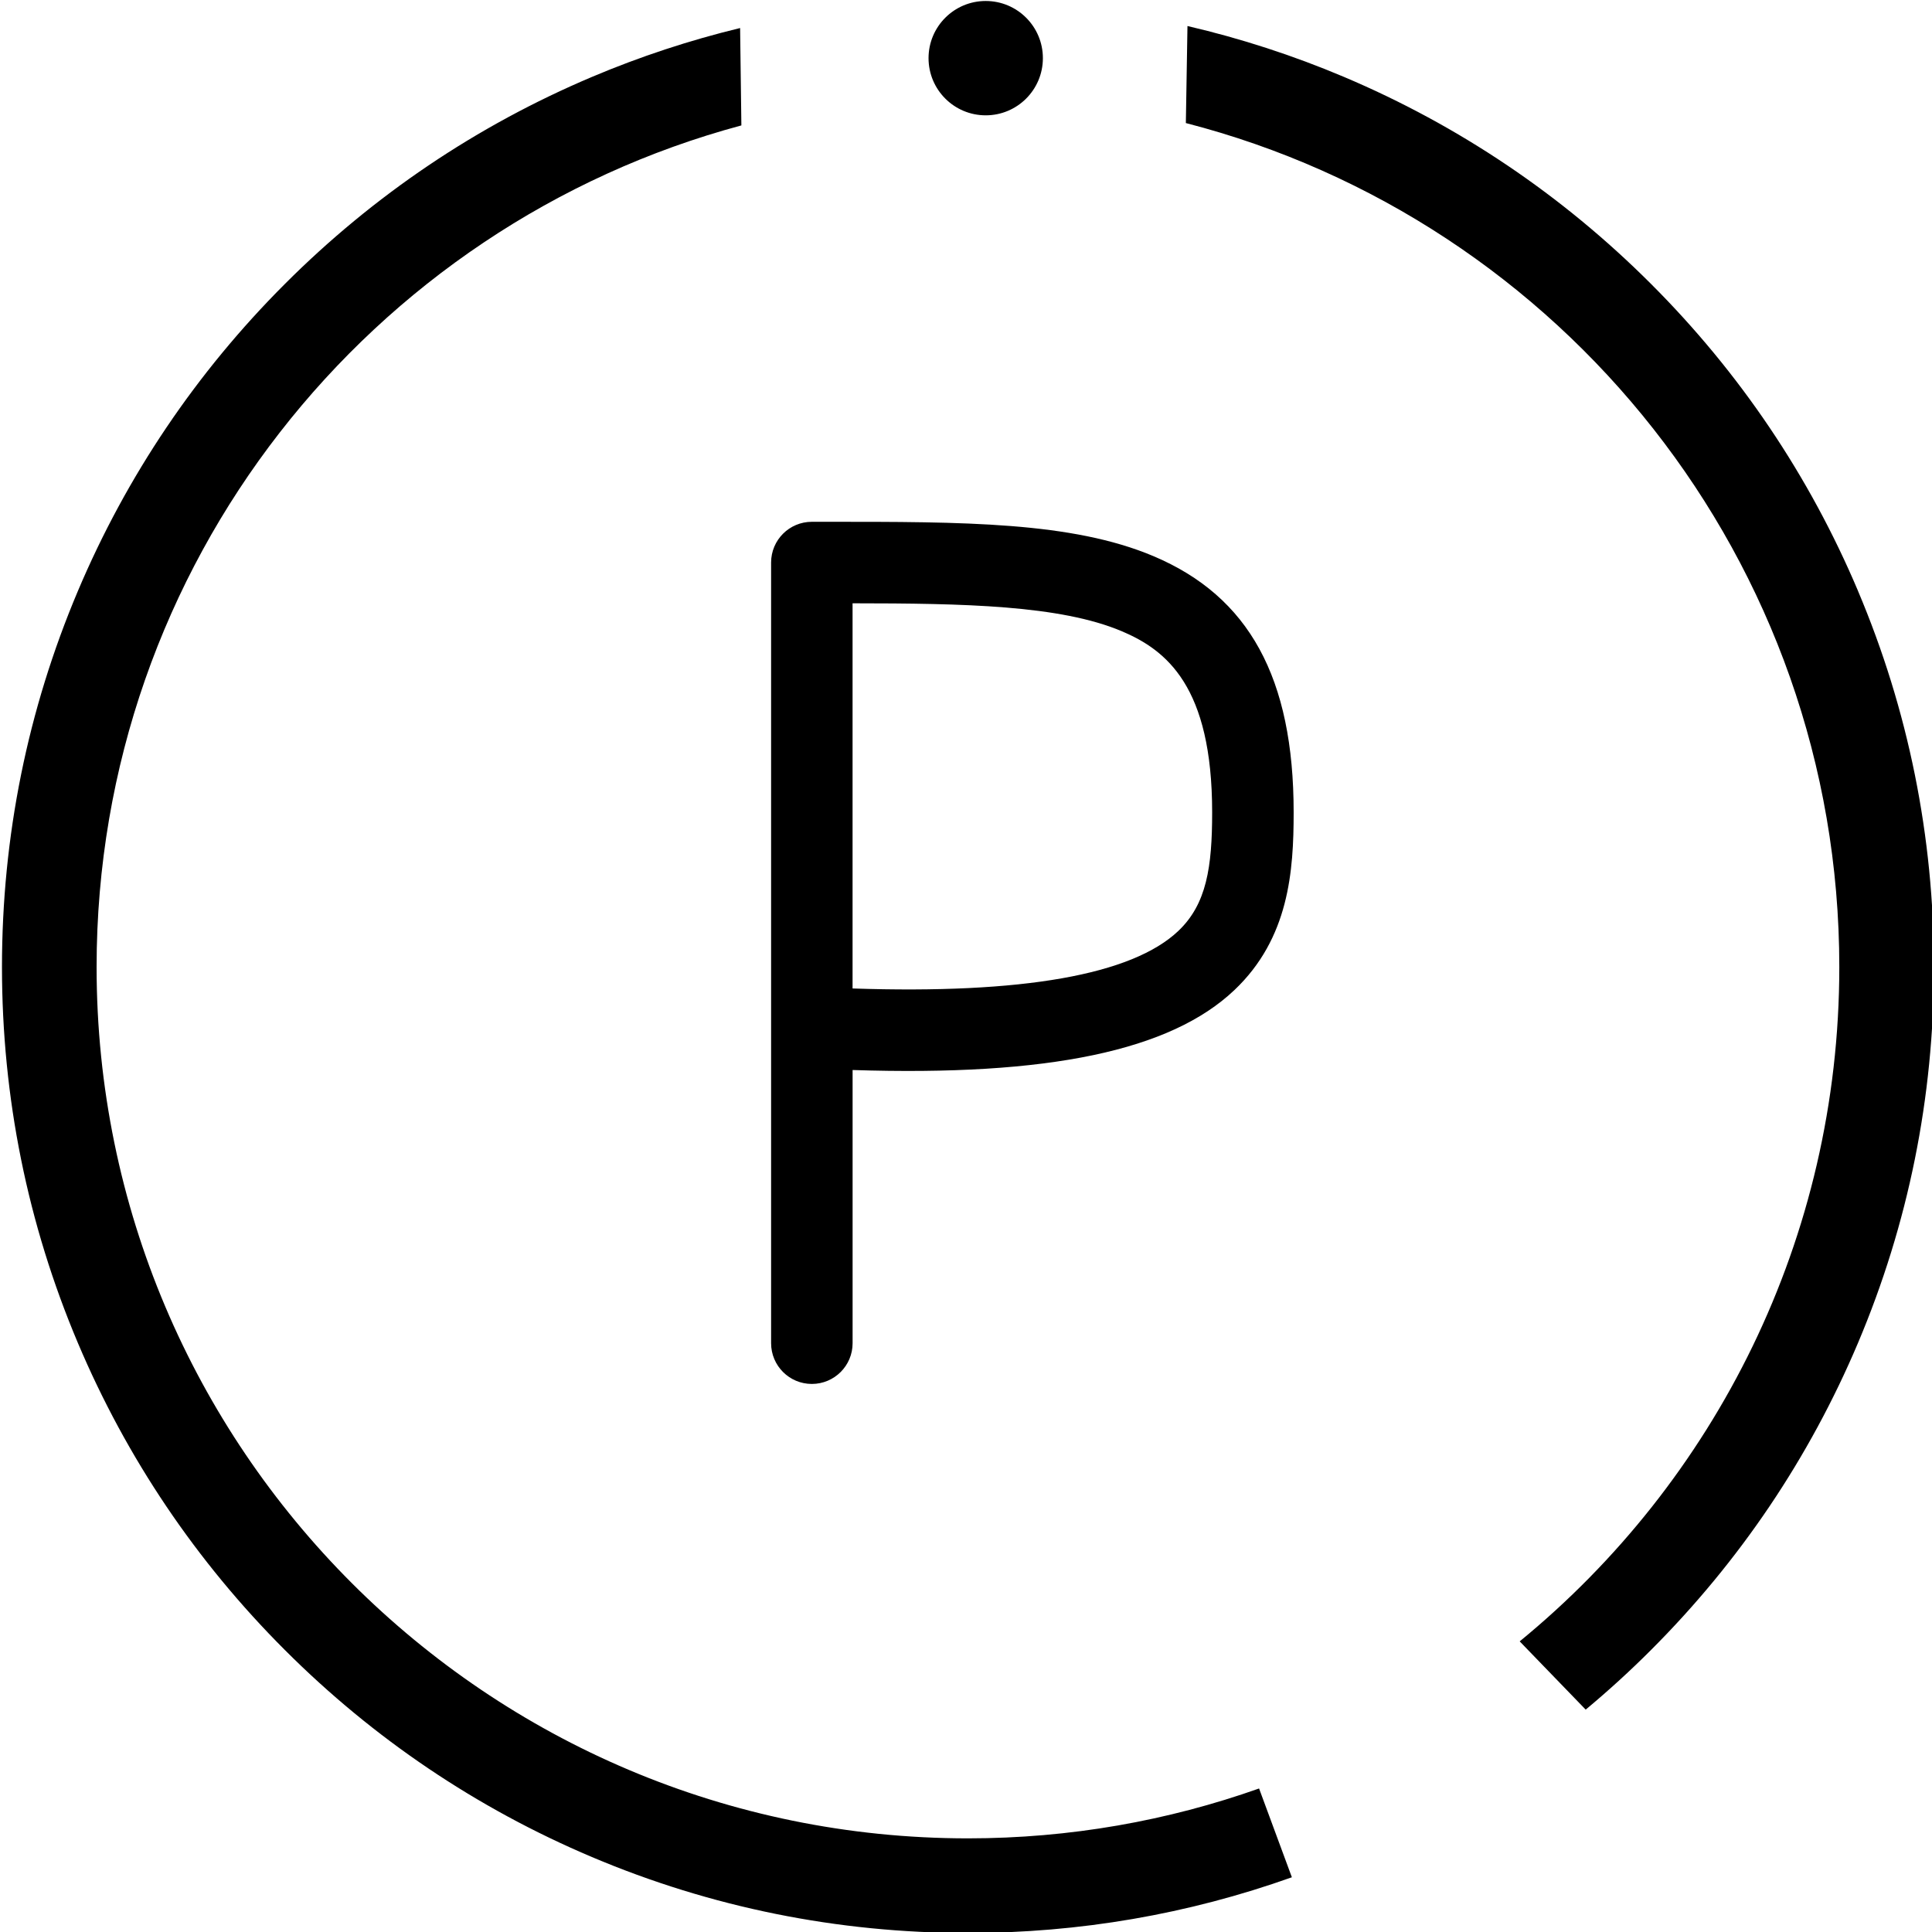 <?xml version="1.0" encoding="UTF-8"?>
<svg xmlns="http://www.w3.org/2000/svg" id="a" data-name="Ebene 2" viewBox="0 0 490 490">
  <path id="b" data-name="cki-parking" class="c" d="m264.5,14.75c0,8.01-6.49,14.5-14.5,14.5s-14.5-6.49-14.5-14.5S241.99.25,250,.25s14.5,6.49,14.5,14.5Zm54.83,438.85c-23.09,8.18-47.93,12.65-73.83,12.65-122.05,0-221-98.95-221-221,0-102.17,69.34-188.14,163.53-213.44l-.32-24.7c-12.79,3.1-25.34,7.22-37.58,12.4-29.18,12.34-55.38,30-77.87,52.5-22.49,22.49-40.15,48.69-52.5,77.87C6.98,180.1.5,212.19.5,245.25s6.48,65.15,19.26,95.37c12.34,29.18,30,55.38,52.5,77.87,22.49,22.49,48.69,40.15,77.87,52.5,30.22,12.78,62.31,19.26,95.37,19.26,28.28,0,55.85-4.76,82.15-14.13l-8.32-22.52h0Zm151.91-303.72c-12.34-29.18-30-55.38-52.5-77.87-22.49-22.49-48.69-40.15-77.87-52.5-12.91-5.46-26.17-9.76-39.7-12.91l-.41,24.61c95.31,24.54,165.73,111.06,165.73,214.03,0,68.95-31.58,130.52-81.06,171.05l16.74,17.31c5.72-4.77,11.25-9.8,16.56-15.12,22.49-22.49,40.15-48.69,52.5-77.87,12.78-30.22,19.26-62.31,19.26-95.37s-6.48-65.15-19.26-95.37h.01ZM264.5,14.75c0,8.01-6.49,14.5-14.5,14.5s-14.5-6.49-14.5-14.5S241.99.25,250,.25s14.5,6.49,14.5,14.5Zm54.83,438.85c-23.09,8.18-47.93,12.65-73.83,12.65-122.05,0-221-98.95-221-221,0-102.17,69.34-188.14,163.53-213.44l-.32-24.7c-12.79,3.1-25.34,7.22-37.58,12.4-29.18,12.34-55.38,30-77.87,52.5-22.49,22.49-40.15,48.69-52.5,77.87C6.98,180.1.5,212.19.5,245.25s6.48,65.15,19.26,95.37c12.34,29.18,30,55.38,52.5,77.87,22.49,22.49,48.69,40.15,77.87,52.5,30.22,12.78,62.31,19.26,95.37,19.26,28.28,0,55.85-4.76,82.15-14.13l-8.32-22.52h0Zm151.91-303.72c-12.34-29.18-30-55.38-52.5-77.87-22.49-22.49-48.69-40.15-77.87-52.5-12.91-5.46-26.17-9.76-39.7-12.91l-.41,24.61c95.31,24.54,165.73,111.06,165.73,214.03,0,68.95-31.58,130.52-81.06,171.05l16.74,17.31c5.72-4.77,11.25-9.8,16.56-15.12,22.49-22.49,40.15-48.69,52.5-77.87,12.78-30.22,19.26-62.31,19.26-95.37s-6.48-65.15-19.26-95.37h.01Zm-265.34,201.12c-5.71,0-10.33-4.63-10.33-10.33v-198c0-5.71,4.63-10.33,10.33-10.33h3.78c34.76-.01,62.18-.02,82.86,8.71,24.26,10.24,35.56,30.89,35.56,64.98,0,14.91-1.16,31.92-15.03,45.08-16.2,15.37-47.11,21.89-96.83,20.27v69.29c0,5.71-4.63,10.33-10.33,10.33Zm10.33-100.3c43.1,1.45,70.87-3.45,82.61-14.58,7.19-6.82,8.59-16.2,8.59-30.09,0-31.95-11.59-41.15-22.93-45.94-15.63-6.6-39.94-7.06-68.27-7.08v97.69Z" fill="currentColor"></path>
</svg>
